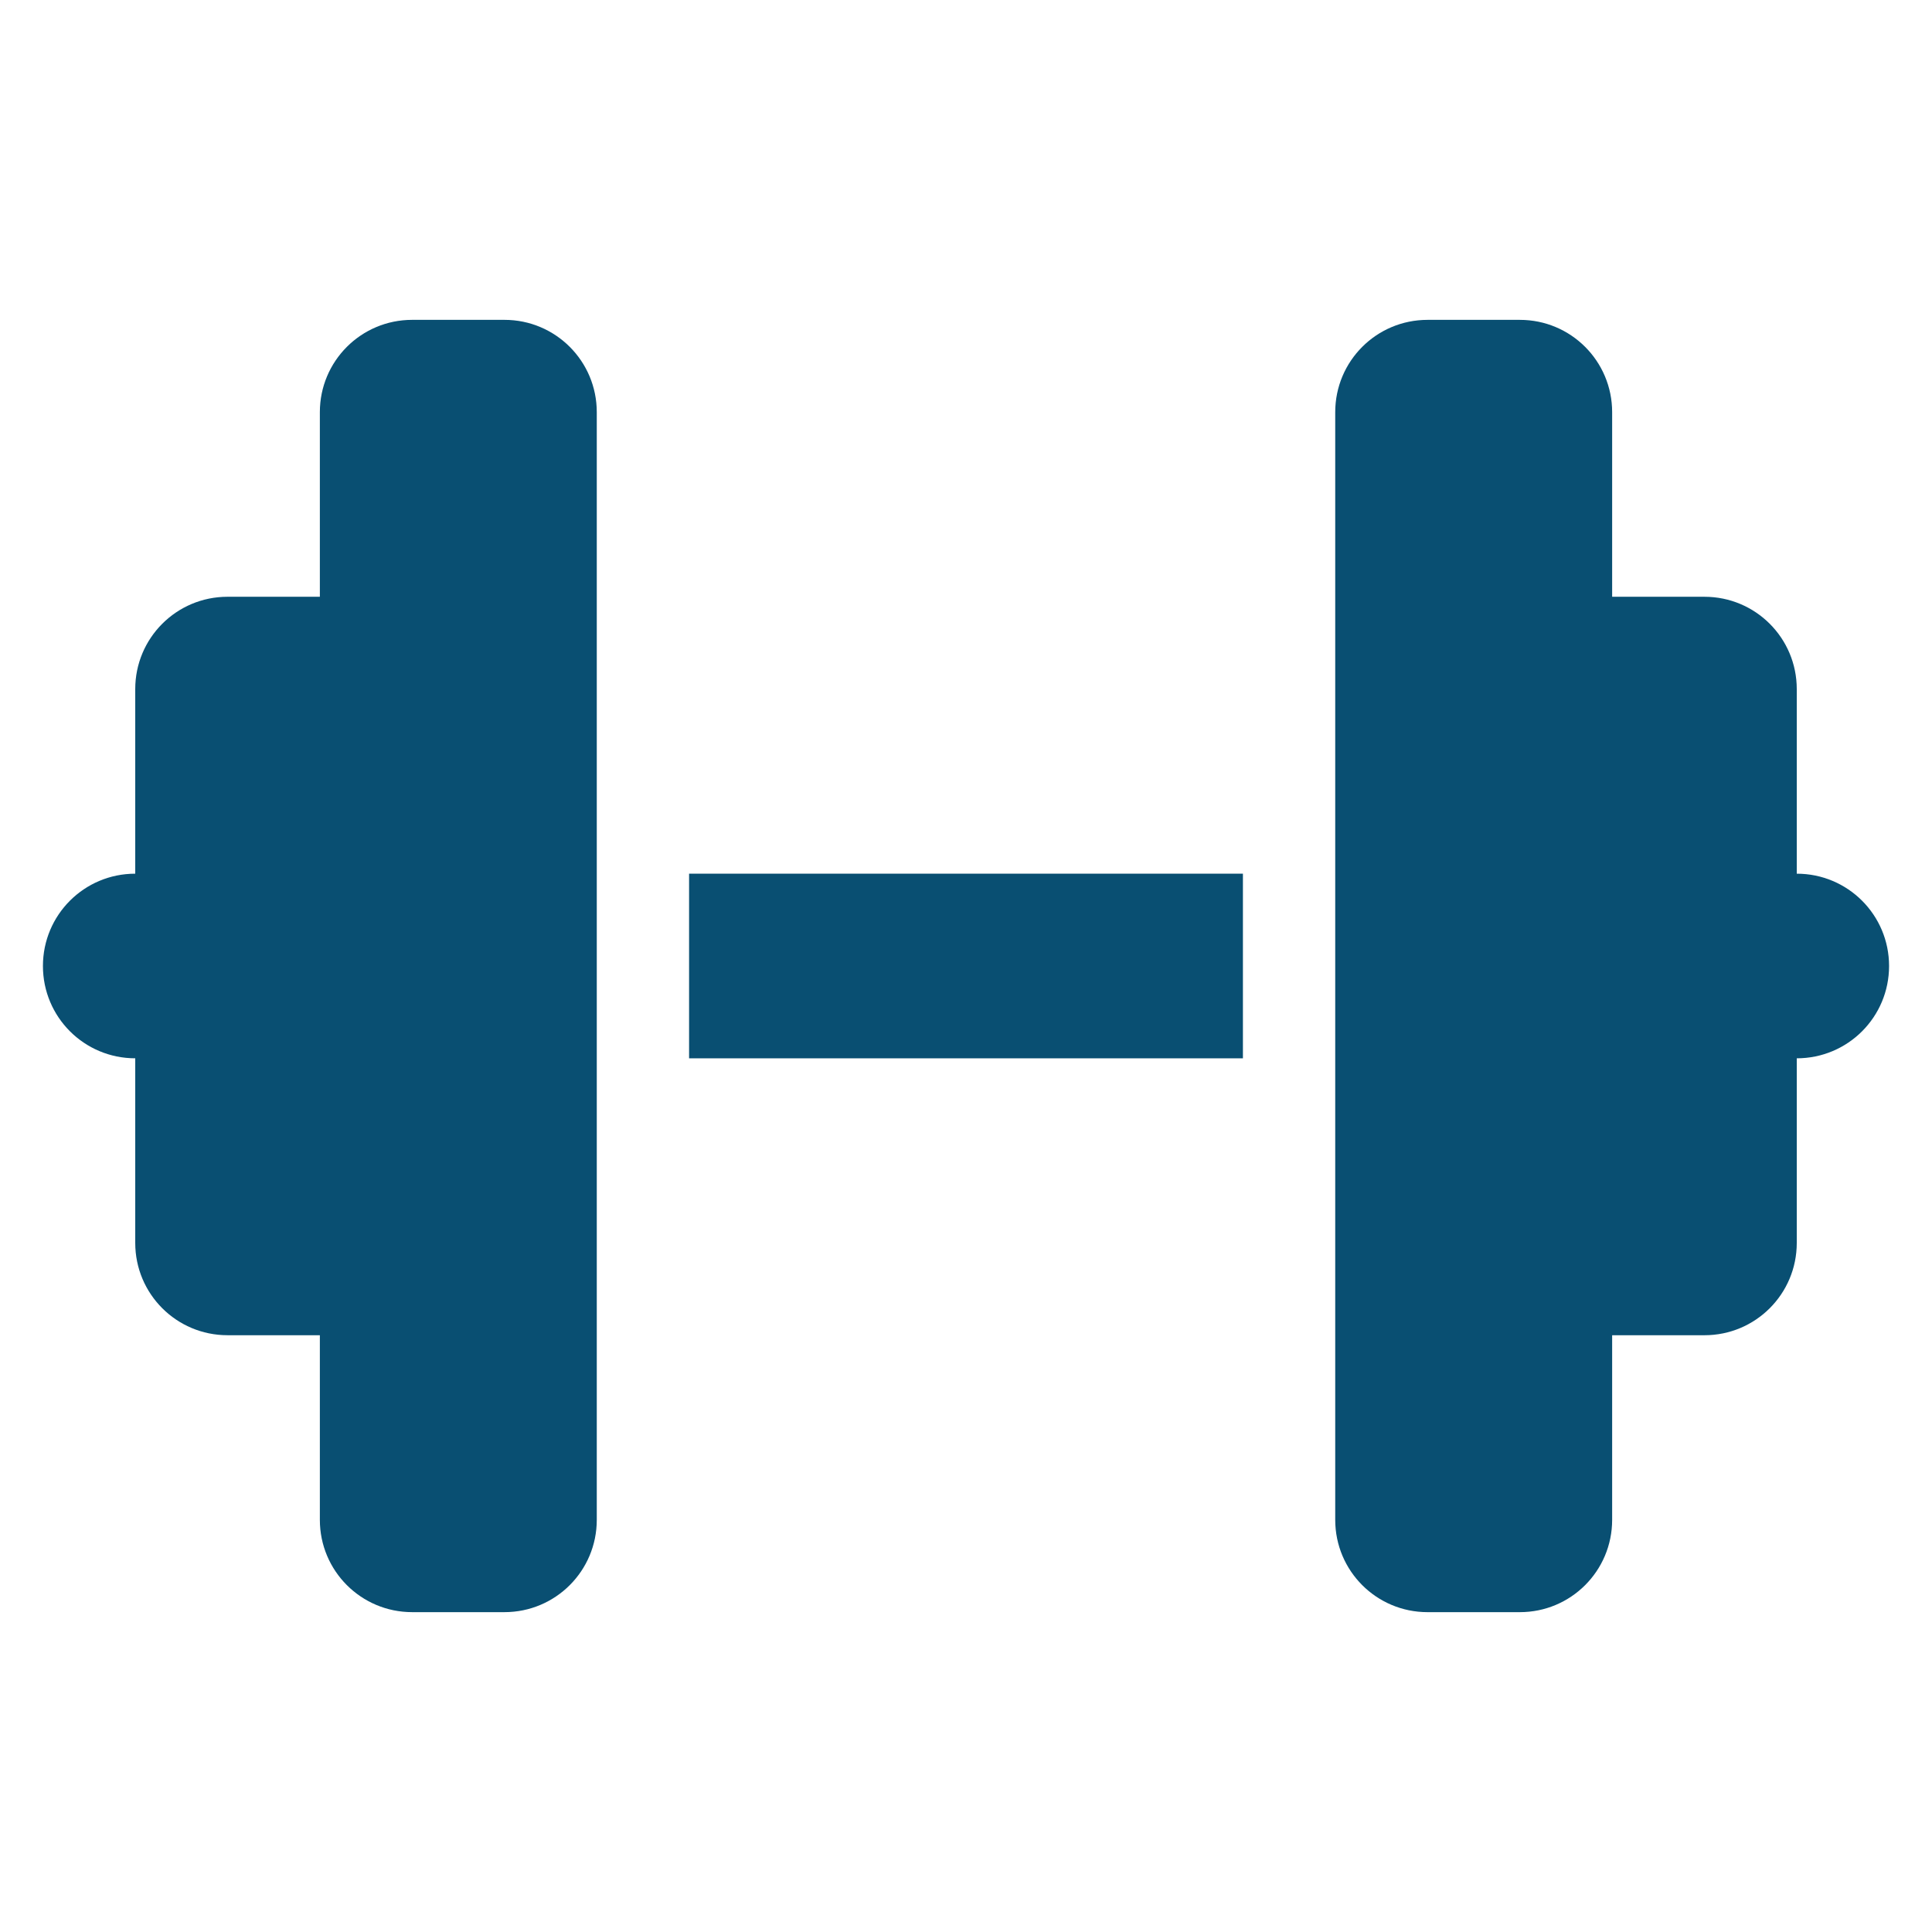 <?xml version="1.0" encoding="UTF-8" standalone="no"?> <svg xmlns="http://www.w3.org/2000/svg" xmlns:xlink="http://www.w3.org/1999/xlink" xmlns:serif="http://www.serif.com/" width="100%" height="100%" viewBox="0 0 45 45" version="1.1" xml:space="preserve" style="fill-rule:evenodd;clip-rule:evenodd;stroke-linejoin:round;stroke-miterlimit:2;"><g id="Blue-and-Yellow"></g><g id="Indigo-Blue"><path d="M7.45,9.6c-0,-1.189 0.961,-2.15 2.15,-2.15l2.15,0c1.189,0 2.15,0.961 2.15,2.15l-0,25.8c-0,1.189 -0.961,2.15 -2.15,2.15l-2.15,0c-1.189,0 -2.15,-0.961 -2.15,-2.15l0,-4.3l-2.15,0c-1.189,0 -2.15,-0.961 -2.15,-2.15l0,-4.3c-1.189,0 -2.15,-0.961 -2.15,-2.15c0,-1.189 0.961,-2.15 2.15,-2.15l0,-4.3c0,-1.189 0.961,-2.15 2.15,-2.15l2.15,0l0,-4.3Zm30.1,0l0,4.3l2.15,0c1.189,0 2.15,0.961 2.15,2.15l0,4.3c1.189,0 2.15,0.961 2.15,2.15c0,1.189 -0.961,2.15 -2.15,2.15l0,4.3c0,1.189 -0.961,2.15 -2.15,2.15l-2.15,0l0,4.3c0,1.189 -0.961,2.15 -2.15,2.15l-2.15,0c-1.189,0 -2.15,-0.961 -2.15,-2.15l-0,-25.8c-0,-1.189 0.961,-2.15 2.15,-2.15l2.15,0c1.189,0 2.15,0.961 2.15,2.15Zm-8.6,10.75l0,4.3l-12.9,0l0,-4.3l12.9,0Z" style="fill:#094f72;fill-rule:nonzero;"></path></g></svg> 